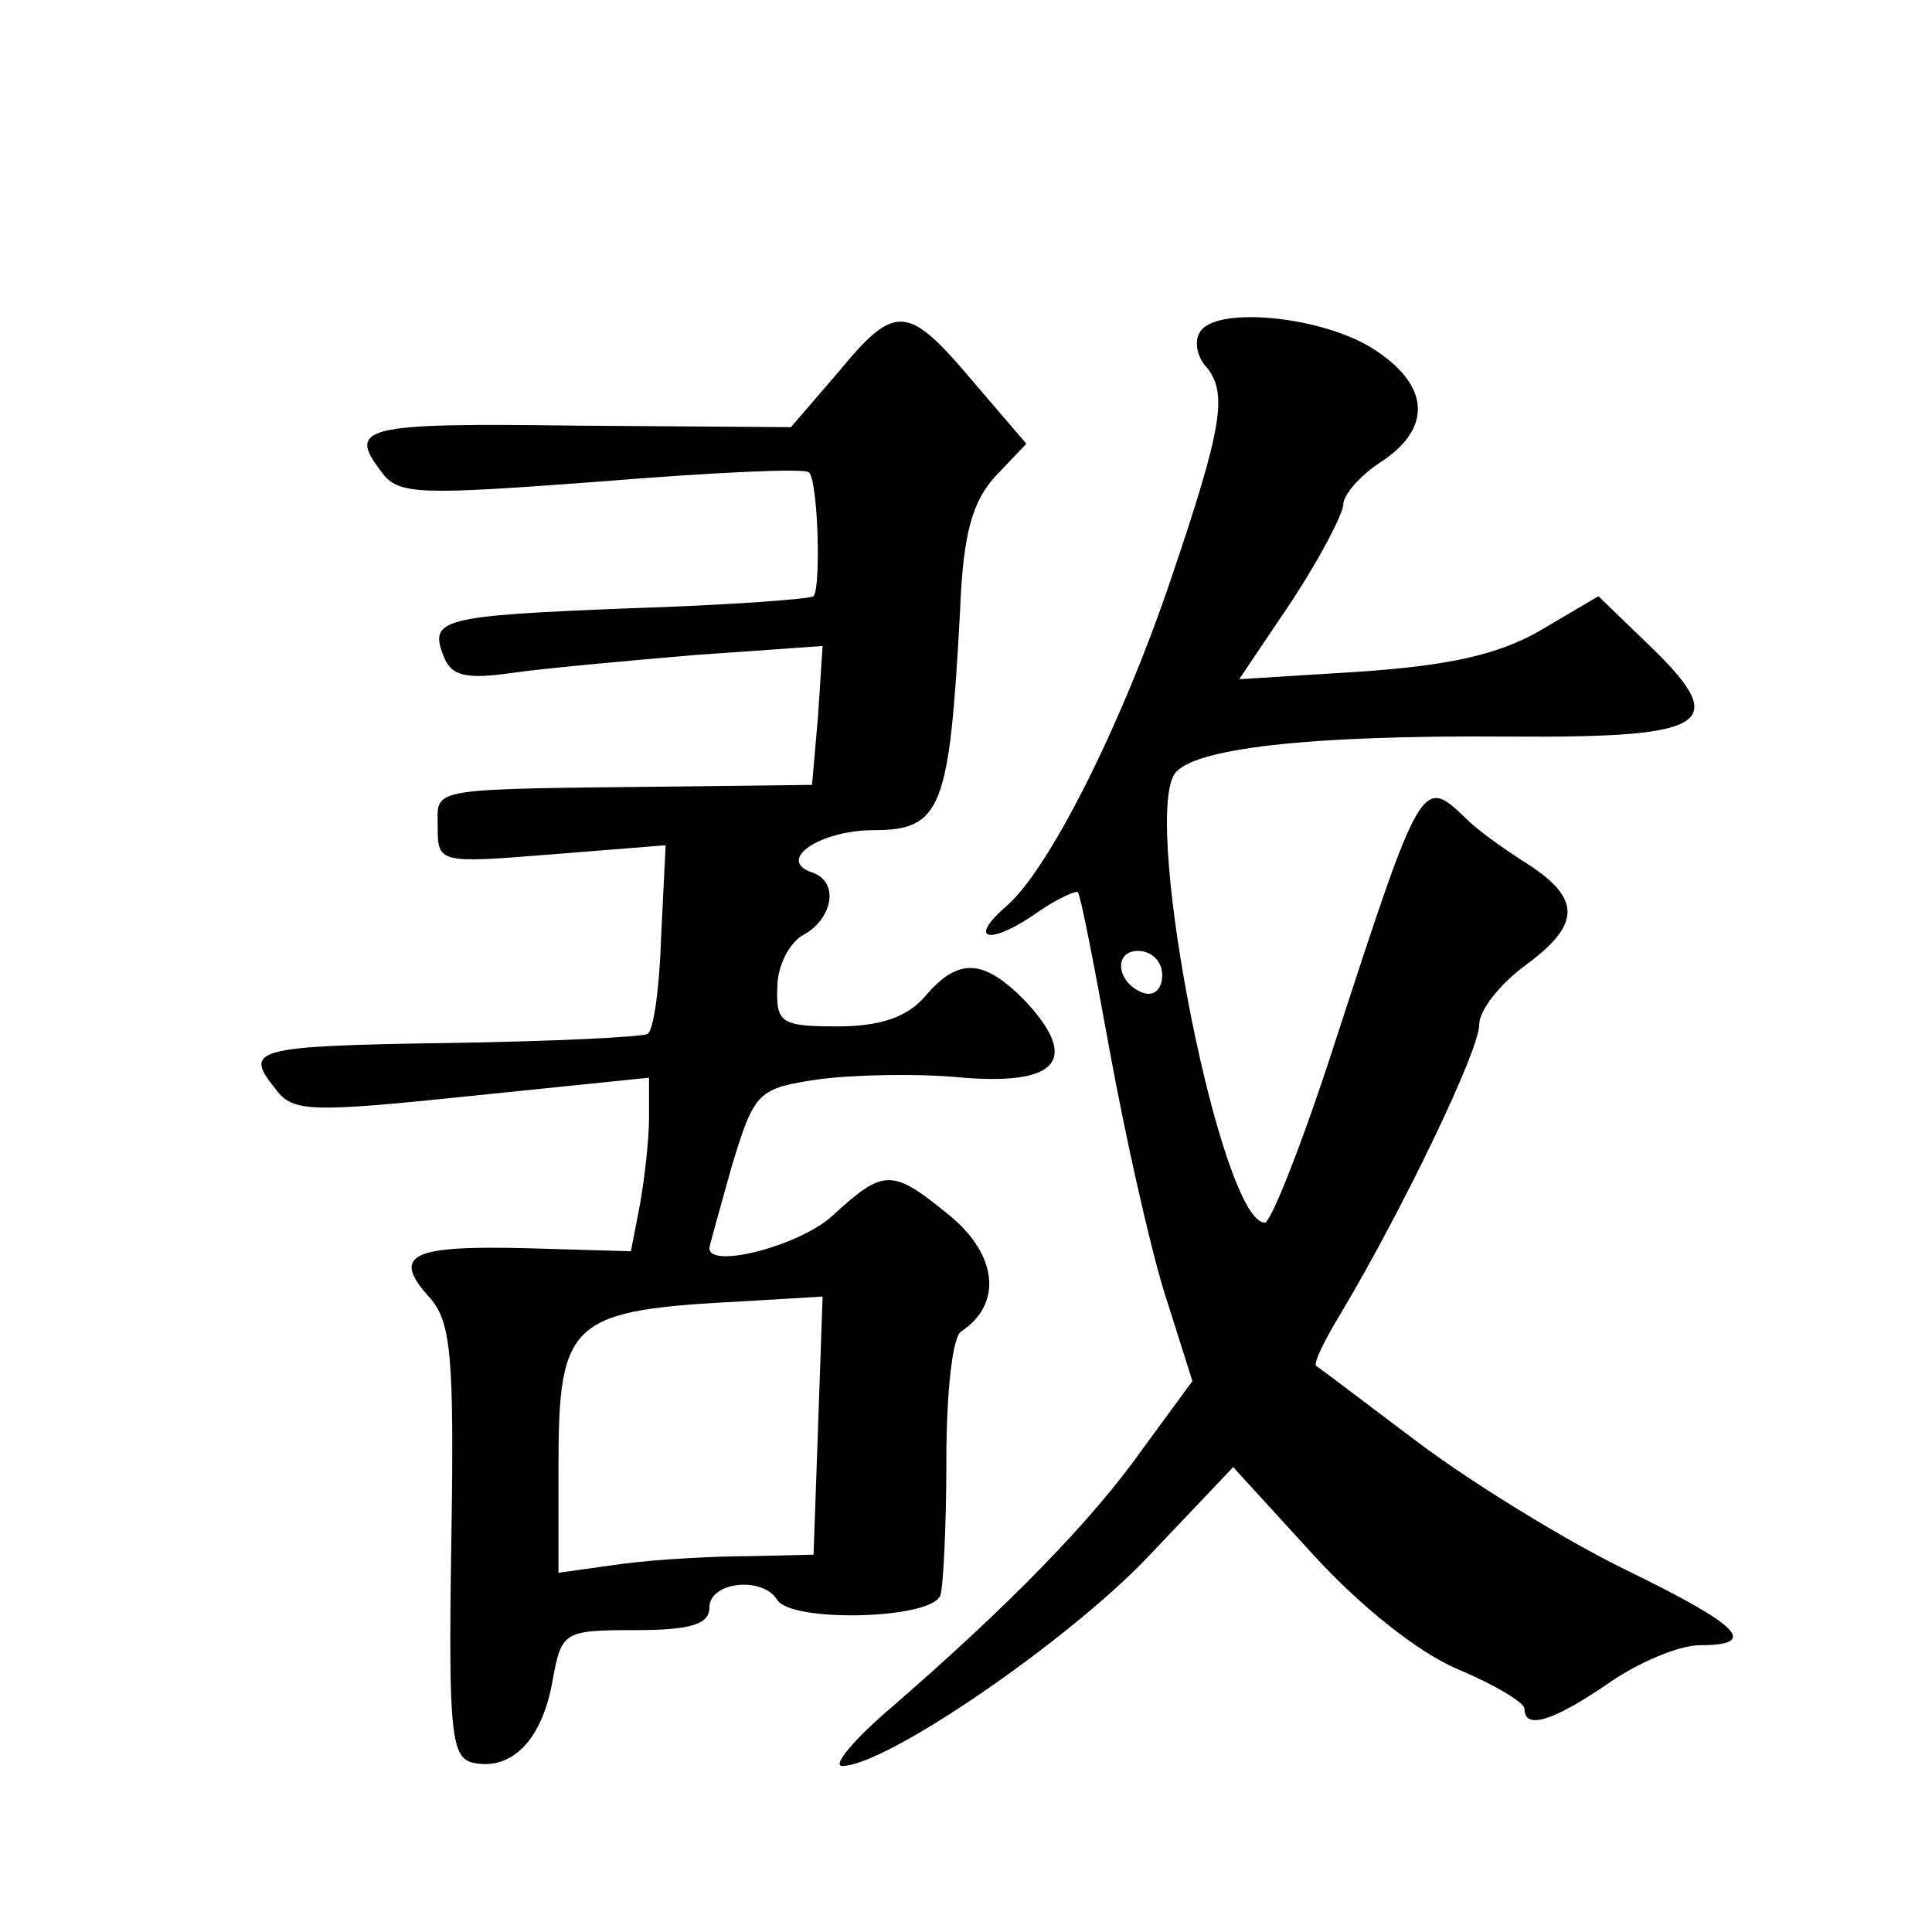 <?xml version="1.0" standalone="no"?>
<!DOCTYPE svg PUBLIC "-//W3C//DTD SVG 20010904//EN"
 "http://www.w3.org/TR/2001/REC-SVG-20010904/DTD/svg10.dtd">
<svg version="1.0" xmlns="http://www.w3.org/2000/svg"
 width="128pt" height="128pt" viewBox="0 0 128 128"
 preserveAspectRatio="xMidYMid meet">
<g transform="translate(0,128) scale(0.1,-0.1)"
fill="#0" stroke="none">
<path d="M555 1033 l-31 -36 -142 1 c-143 2 -152 -1 -129 -31 11 -15 25 -15 145
-6 74 6 136 9 138 6 6 -6 8 -76 3 -82 -3 -2 -58 -6 -122 -8 -125 -5 -133 -7 -123
-32 5 -13 15 -15 44 -11 20 3 75 8 122 12 l85 6 -3 -46 -4 -46 -82 -1 c-176 -2
-166 0 -166 -27 0 -24 1 -24 76 -18 l75 6 -3 -61 c-1 -33 -5 -62 -9 -64 -3 -2 -63
-5 -132 -6 -130 -2 -136 -4 -114 -31 11 -15 24 -15 130 -4 l117 12 0 -27 c0 -14
-3 -40 -6 -57 l-6 -31 -68 2 c-77 2 -91 -4 -66 -32 15 -16 17 -39 15 -163 -2 -128
0 -143 15 -146 25 -5 45 15 52 54 6 33 7 34 55 34 37 0 49 4 49 15 0 17 35 21 45
5 9 -15 102 -13 108 3 2 6 4 47 4 90 0 44 4 82 10 85 27 18 24 50 -7 76 -39 32
-44 32 -78 1 -21 -20 -82 -36 -82 -22 0 2 7 26 15 55 15 49 17 51 58 57 23 3 66
4 95 1 63 -5 77 12 42 50 -28 29 -45 30 -67 4 -12 -14 -30 -20 -58 -20 -37 0 -41
2 -40 26 0 14 8 30 18 35 19 11 23 35 5 41 -24 8 5 28 41 28 45 0 50 15 57 144
2 52 8 74 24 91 l20 21 -36 42 c-43 51 -51 51 -89 5z m-13 -698 l-3 -85 -42 -1
c-23 0 -61 -2 -84 -5 l-43 -6 0 69 c0 99 7 105 125 111 l50 3 -3 -86z M795 1060
c-4 -6 -2 -17 5 -24 13 -17 10 -39 -24 -139 -33 -98 -82 -195 -110 -218 -26 -23
-9 -25 22 -3 13 9 25 14 26 13 2 -2 11 -49 21 -104 10 -55 26 -127 36 -160 l19
-60 -33 -45 c-34 -48 -89 -104 -165 -170 -26 -22 -41 -40 -34 -40 29 0 150 83 203
139 l56 59 53 -58 c32 -35 70 -65 96 -76 24 -10 44 -22 44 -26 0 -14 18 -9 56 17
20 14 47 25 60 25 40 0 27 13 -49 50 -39 19 -101 57 -137 84 -36 27 -66 50 -68
51 -2 2 6 18 17 36 41 69 91 173 91 190 0 10 14 27 30 39 37 27 38 44 3 67 -16
10 -34 23 -41 30 -30 29 -30 29 -88 -149 -21 -65 -42 -118 -46 -118 -29 0 -81 263
-60 297 11 17 87 26 220 25 138 -1 150 8 91 64 l-30 29 -39 -23 c-28 -16 -61 -23
-119 -27 l-80 -5 35 52 c19 29 34 58 34 64 0 6 11 19 25 28 35 23 32 52 -7 76 -35
21 -103 27 -113 10z m-25 -426 c0 -9 -5 -14 -12 -12 -18 6 -21 28 -4 28 9 0 16
-7 16 -16z"/>
</g>
</svg>
